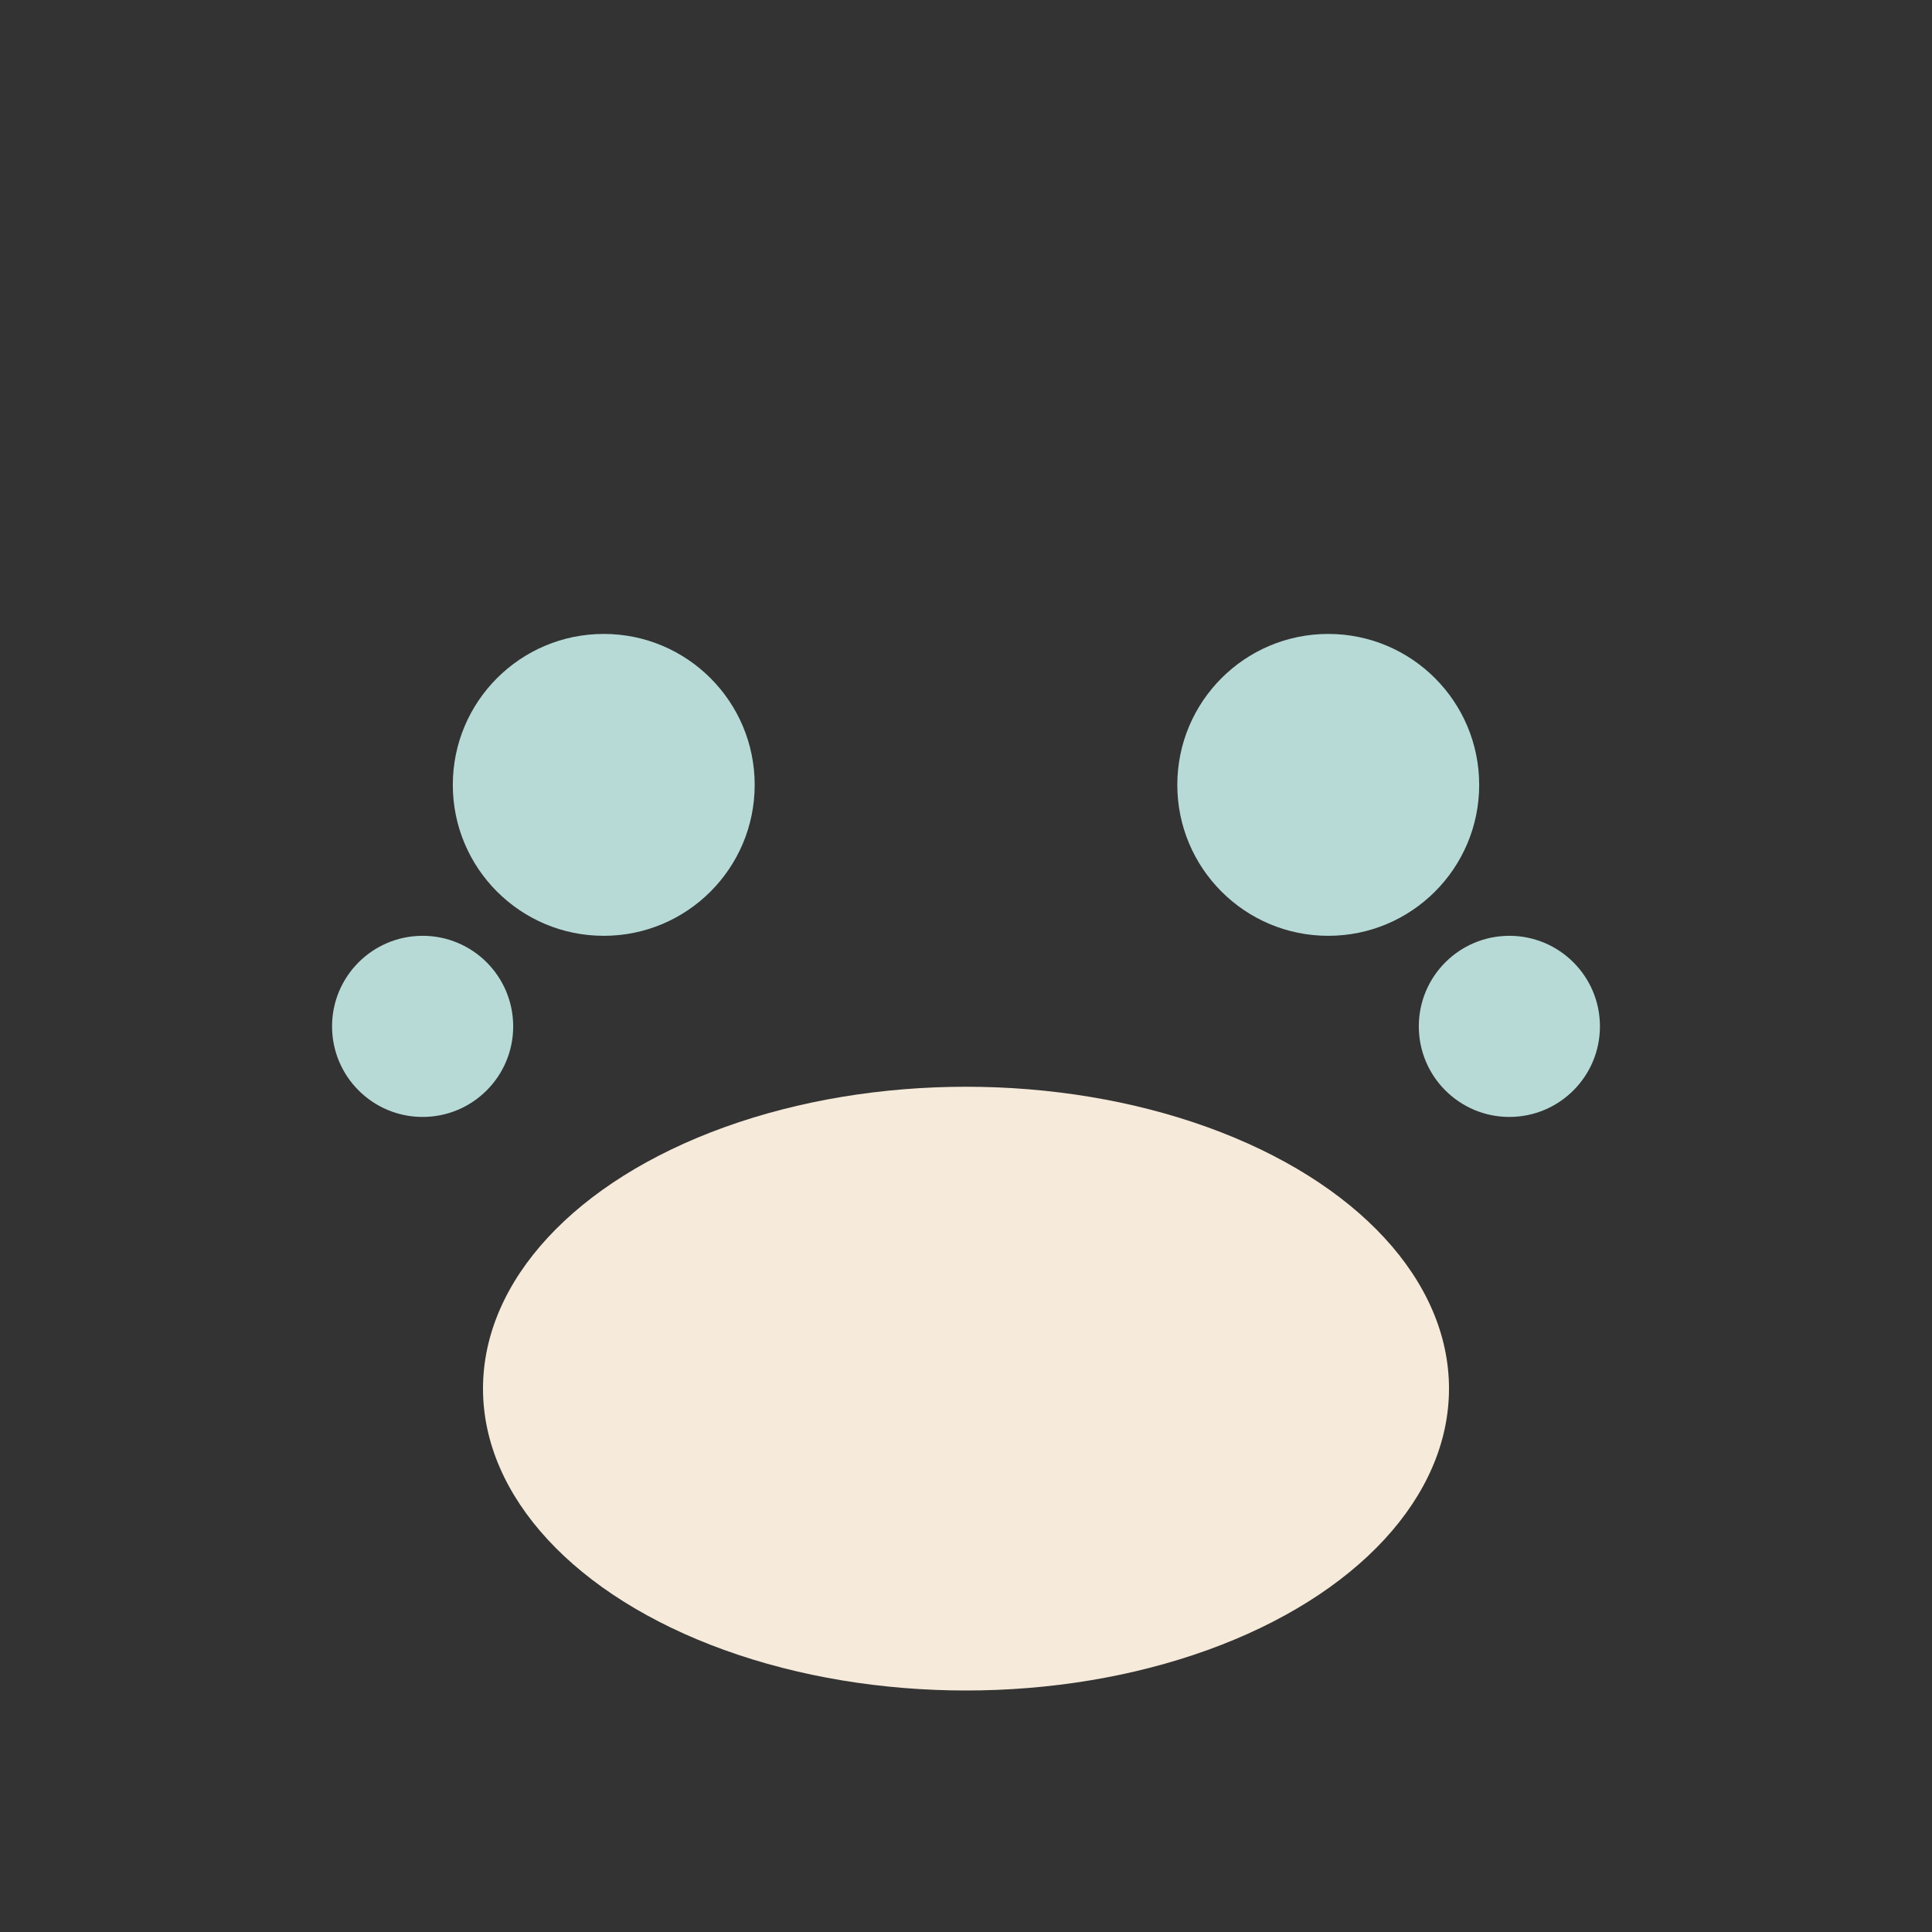 <?xml version="1.0" encoding="UTF-8"?>
<svg xmlns="http://www.w3.org/2000/svg" width="32" height="32" viewBox="0 0 32 32"><rect x="0" y="0" width="32" height="32" fill="#333333" stroke="none"/><ellipse cx="16" cy="23" rx="8" ry="5" fill="#F6EADA"/><circle cx="10" cy="13" r="2.5" fill="#B7DAD7"/><circle cx="22" cy="13" r="2.5" fill="#B7DAD7"/><circle cx="7" cy="17" r="1.5" fill="#B7DAD7"/><circle cx="25" cy="17" r="1.5" fill="#B7DAD7"/></svg>